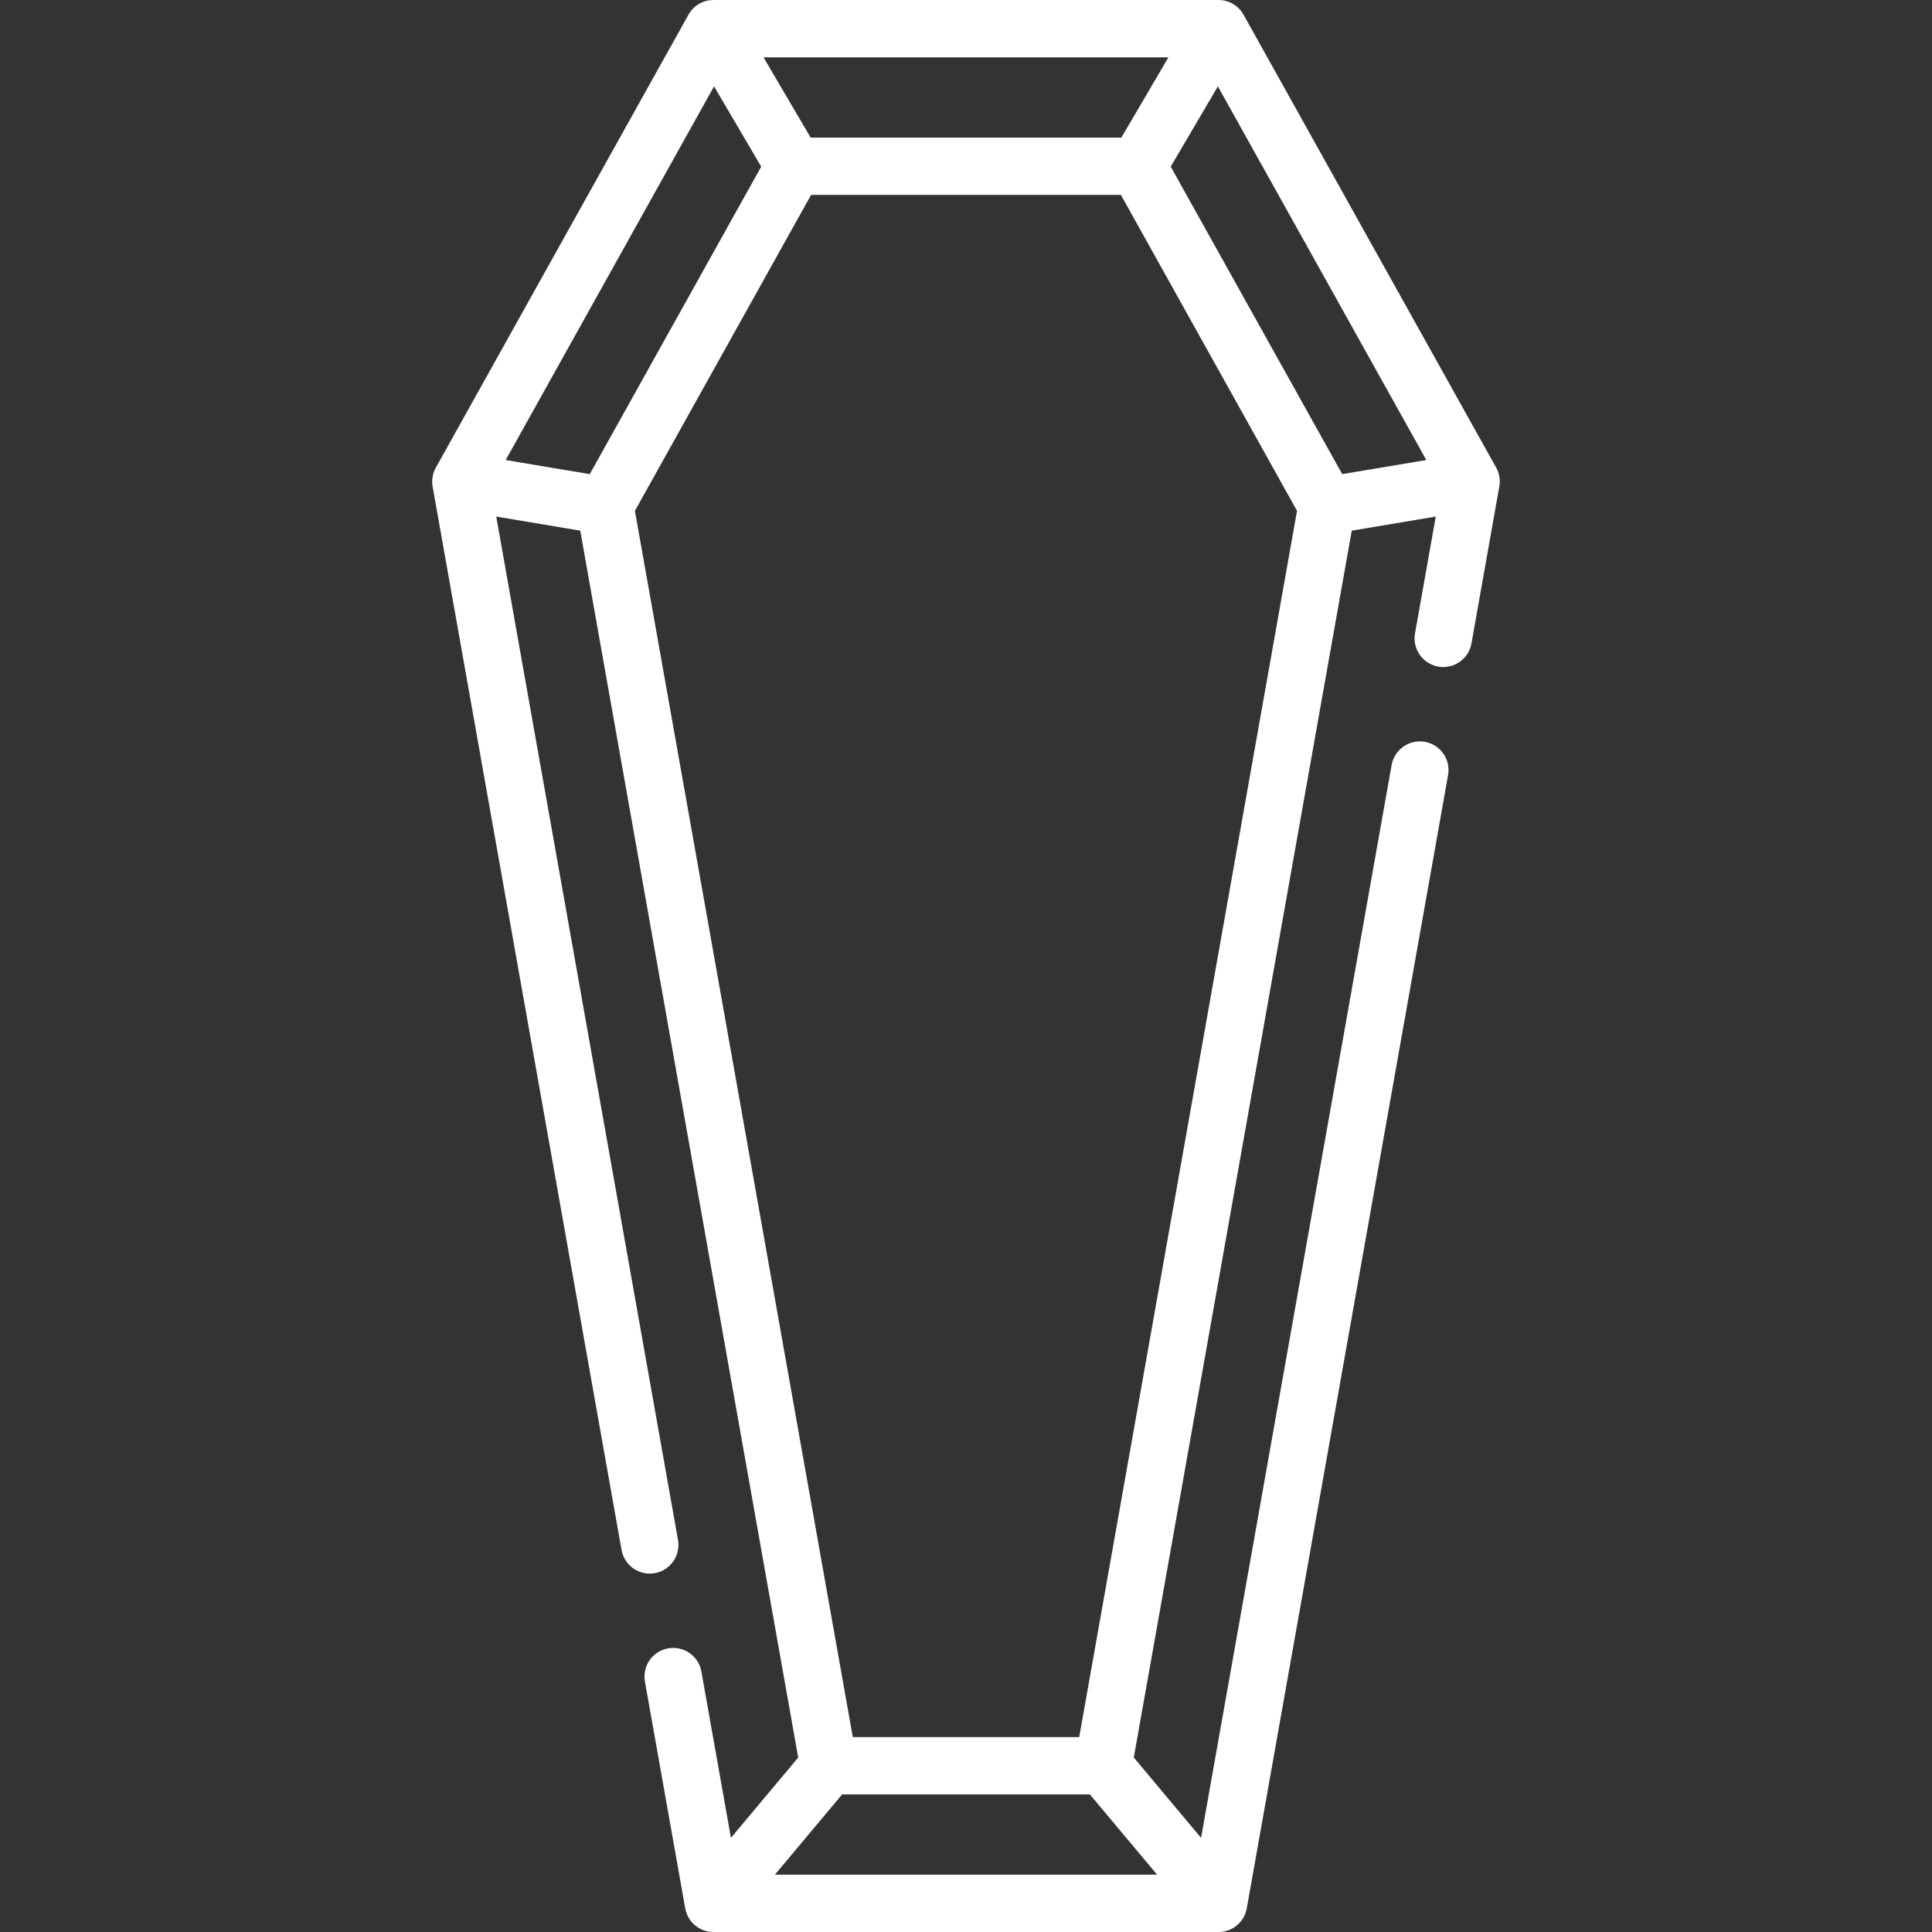 <svg width="27" height="27" viewBox="0 0 27 27" fill="none" xmlns="http://www.w3.org/2000/svg">
<rect x="0" y="0" width="27" height="27" fill="#333333" stroke="none"/>
<g id="caixao 1" clip-path="url(#clip0_149_209)">
<g id="Group">
<g id="Group_2">
<path id="Vector" d="M20.909 6.535L17.379 0.206C17.308 0.079 17.175 0 17.029 0H9.971C9.825 0 9.691 0.079 9.621 0.206L6.091 6.535C6.046 6.615 6.03 6.709 6.046 6.8L8.686 21.66C8.725 21.878 8.933 22.024 9.151 21.985C9.368 21.946 9.514 21.738 9.475 21.52L6.935 7.219L8.109 7.416L11.155 24.562L10.215 25.684L9.802 23.36C9.763 23.142 9.555 22.997 9.338 23.036C9.12 23.074 8.974 23.282 9.013 23.5L9.576 26.669C9.61 26.861 9.776 27 9.971 27H17.029C17.224 27 17.39 26.861 17.424 26.669L20.237 10.832C20.276 10.614 20.13 10.406 19.913 10.367C19.695 10.329 19.487 10.474 19.448 10.692L16.785 25.684L15.845 24.562L18.891 7.416L20.065 7.219L19.775 8.851C19.736 9.069 19.882 9.277 20.1 9.316C20.317 9.355 20.525 9.209 20.564 8.992L20.953 6.8C20.97 6.709 20.954 6.615 20.909 6.535ZM16.329 0.801L15.671 1.923H11.329L10.67 0.801H16.329ZM7.067 6.429L9.979 1.207L10.638 2.329L8.242 6.626L7.067 6.429ZM16.171 26.199H10.829L11.769 25.077H15.231L16.171 26.199ZM15.082 24.276H11.918L8.873 7.139L11.335 2.724H15.665L18.126 7.139L15.082 24.276ZM18.758 6.626L16.361 2.329L17.02 1.207L19.933 6.429L18.758 6.626Z" fill="white"/>
</g>
</g>
</g>
<defs>
<clipPath id="clip0_149_209">
<rect width="27" height="27" fill="white"/>
</clipPath>
</defs>
</svg>
